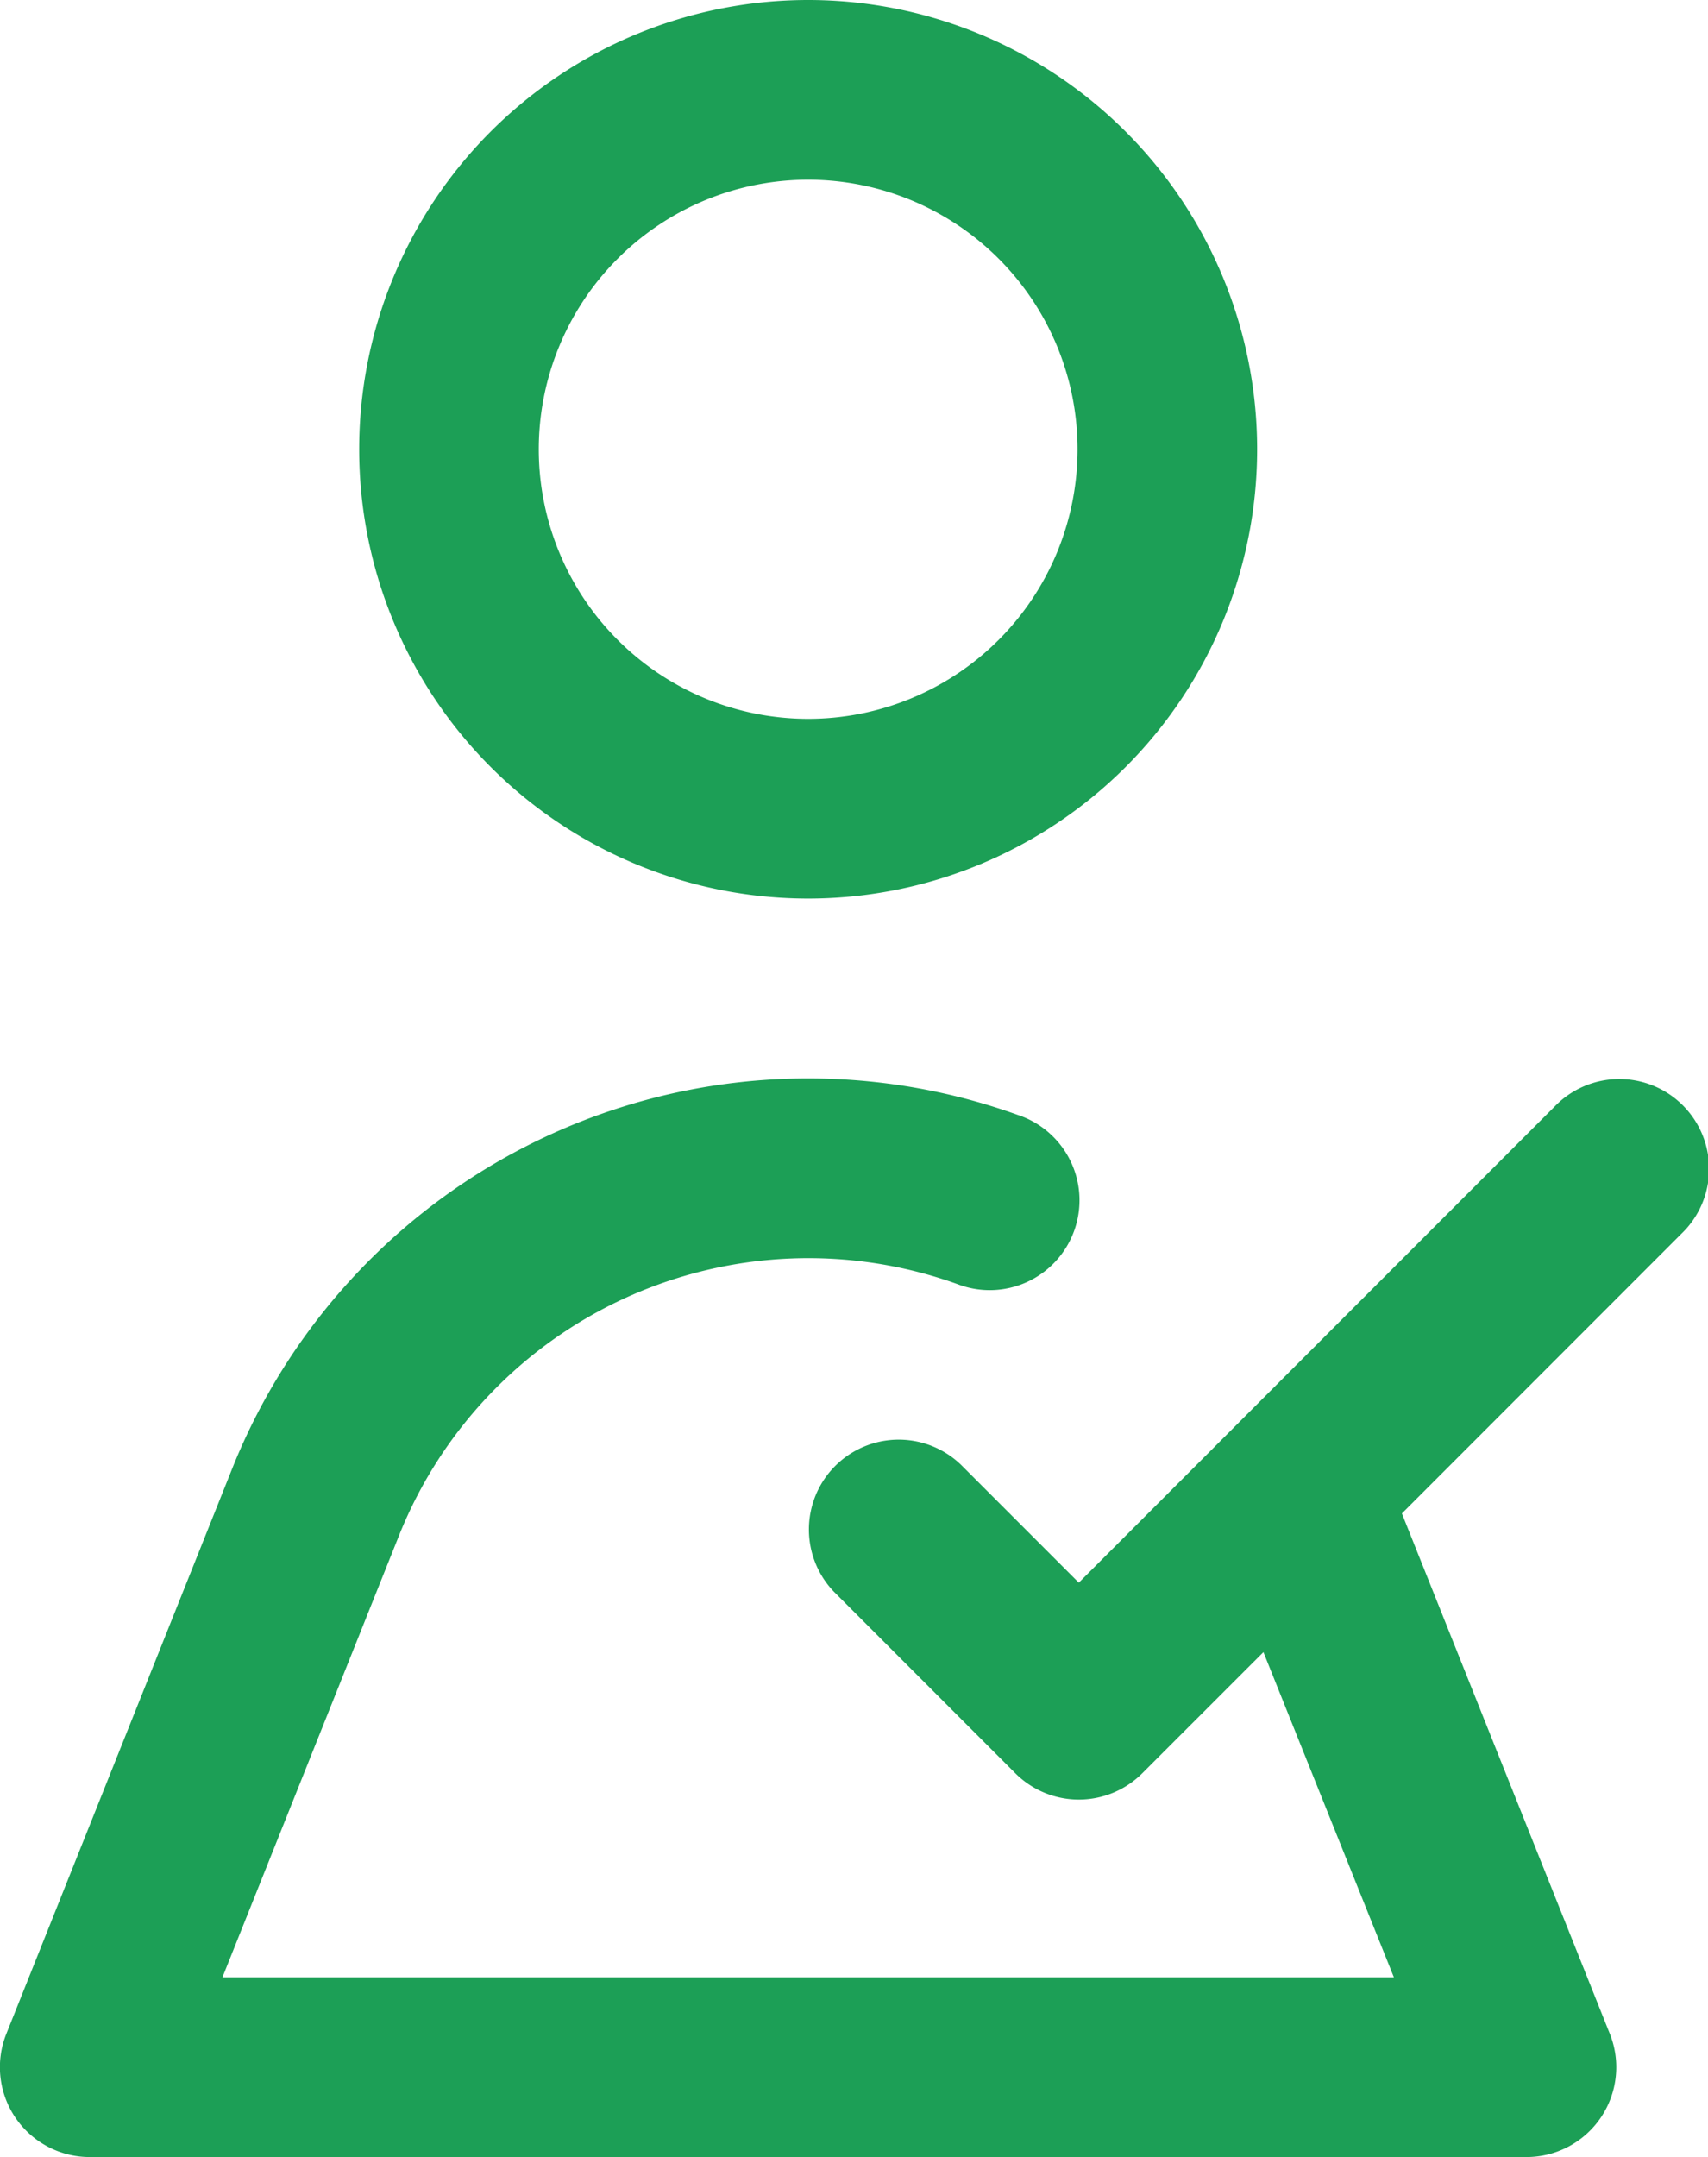 <svg xmlns="http://www.w3.org/2000/svg" width="19.021" height="24.005" viewBox="0 0 19.021 24.005">
  <g id="_2" data-name="2" transform="translate(-17 -193.995)">
    <path id="Path_21985" data-name="Path 21985" d="M32.612,210.838l3.116-3.116a1,1,0,1,0-1.414-1.414l-5.3,5.3-1.311-1.311a1,1,0,0,0-1.414,1.414l2.018,2.018a1,1,0,0,0,1.414,0l1.349-1.348L32.523,216H19.477l1.966-4.915a4.91,4.91,0,0,1,6.218-2.8,1,1,0,1,0,.678-1.881,6.908,6.908,0,0,0-8.753,3.934l-2.514,6.287A1,1,0,0,0,18,218H34a1,1,0,0,0,.928-1.371ZM26,193.995a5,5,0,1,0,5,5A5,5,0,0,0,26,193.995Zm0,2a3,3,0,1,1-3,3A3,3,0,0,1,26,195.995Z" fill="#1c9f56" fill-rule="evenodd"/>
  </g>
</svg>
